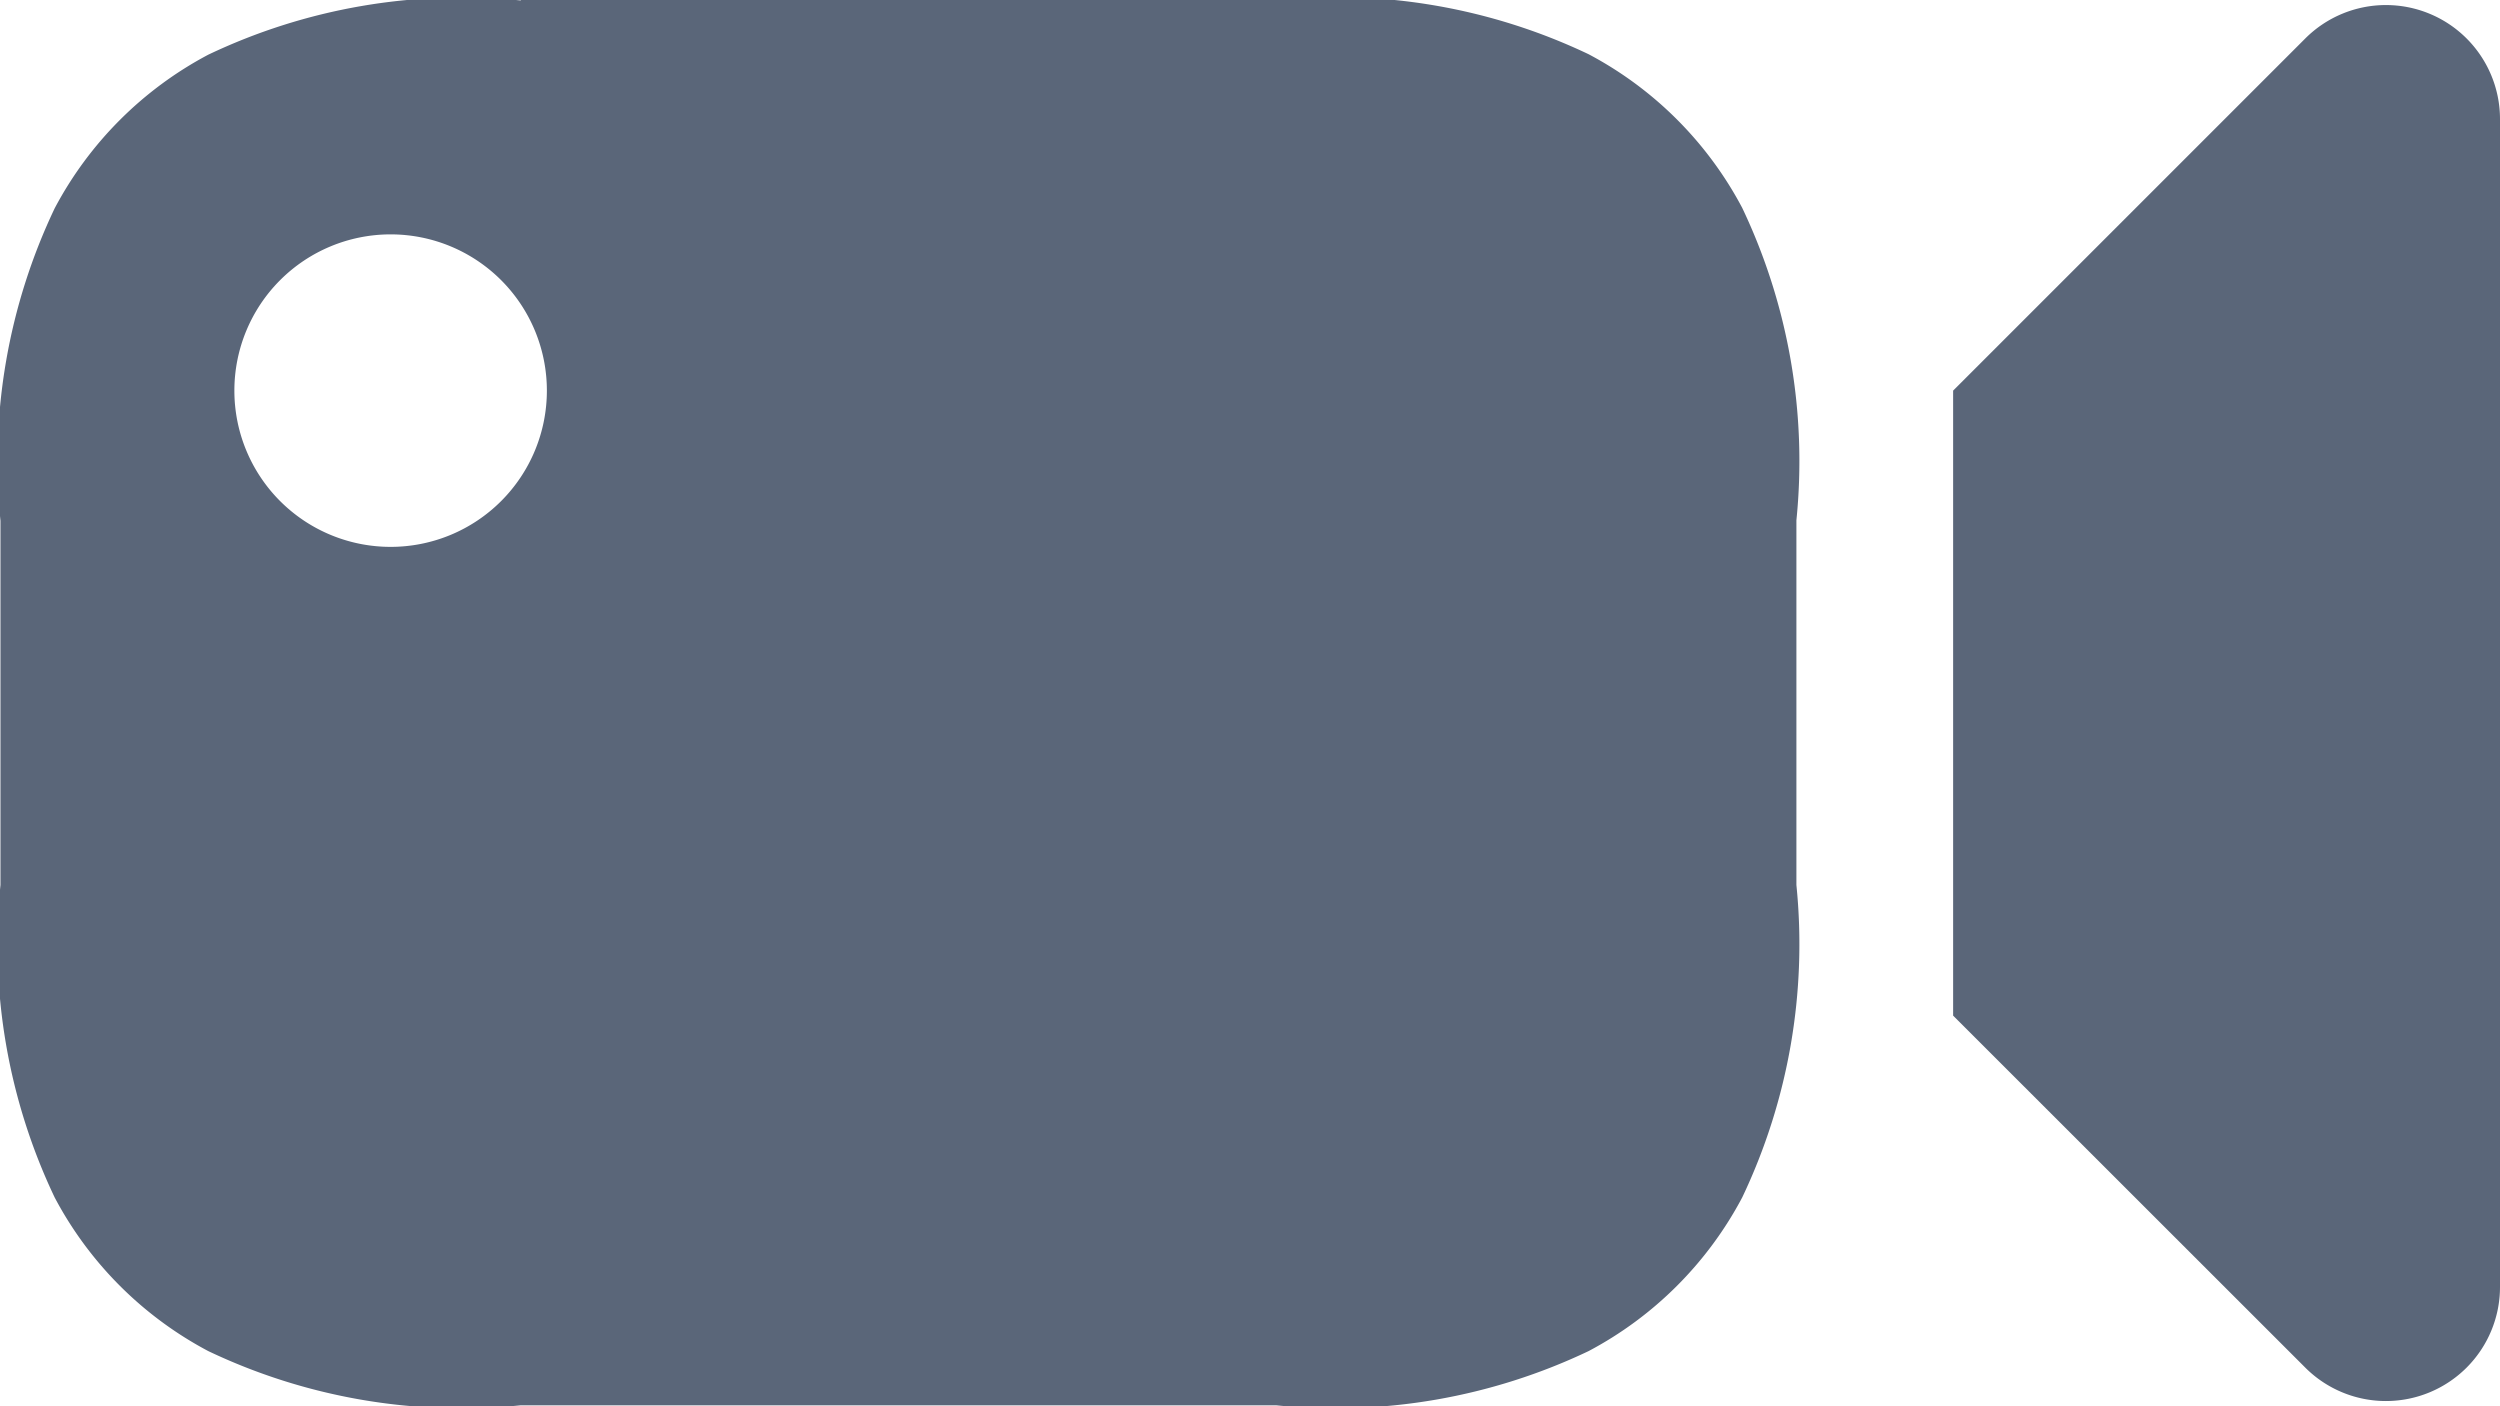 <svg xmlns="http://www.w3.org/2000/svg" width="16" height="9" viewBox="0 0 16 9">
    <defs>
        <style>
            .cls-1{fill:#5a6679;fill-rule:evenodd}
        </style>
    </defs>
    <path id="Video" d="M4.333 4.5h4.834a3.77 3.77 0 0 1 2 .347 2.362 2.362 0 0 1 .983.983 3.77 3.77 0 0 1 .347 2v2.334a3.77 3.77 0 0 1-.347 2 2.362 2.362 0 0 1-.983.983 3.77 3.77 0 0 1-2 .347H4.333a3.77 3.77 0 0 1-2-.347 2.362 2.362 0 0 1-.983-.983 3.77 3.77 0 0 1-.347-2V7.833a3.77 3.77 0 0 1 .347-2 2.362 2.362 0 0 1 .983-.983 3.77 3.77 0 0 1 2-.347zM13.5 7l2.254-2.254A.73.73 0 0 1 17 5.262v7.475a.73.73 0 0 1-1.246.516L13.5 11zm-10 1a1 1 0 1 0-1-1 1 1 0 0 0 1 1z" class="cls-1" transform="translate(-1 -4.5)"/>
</svg>
